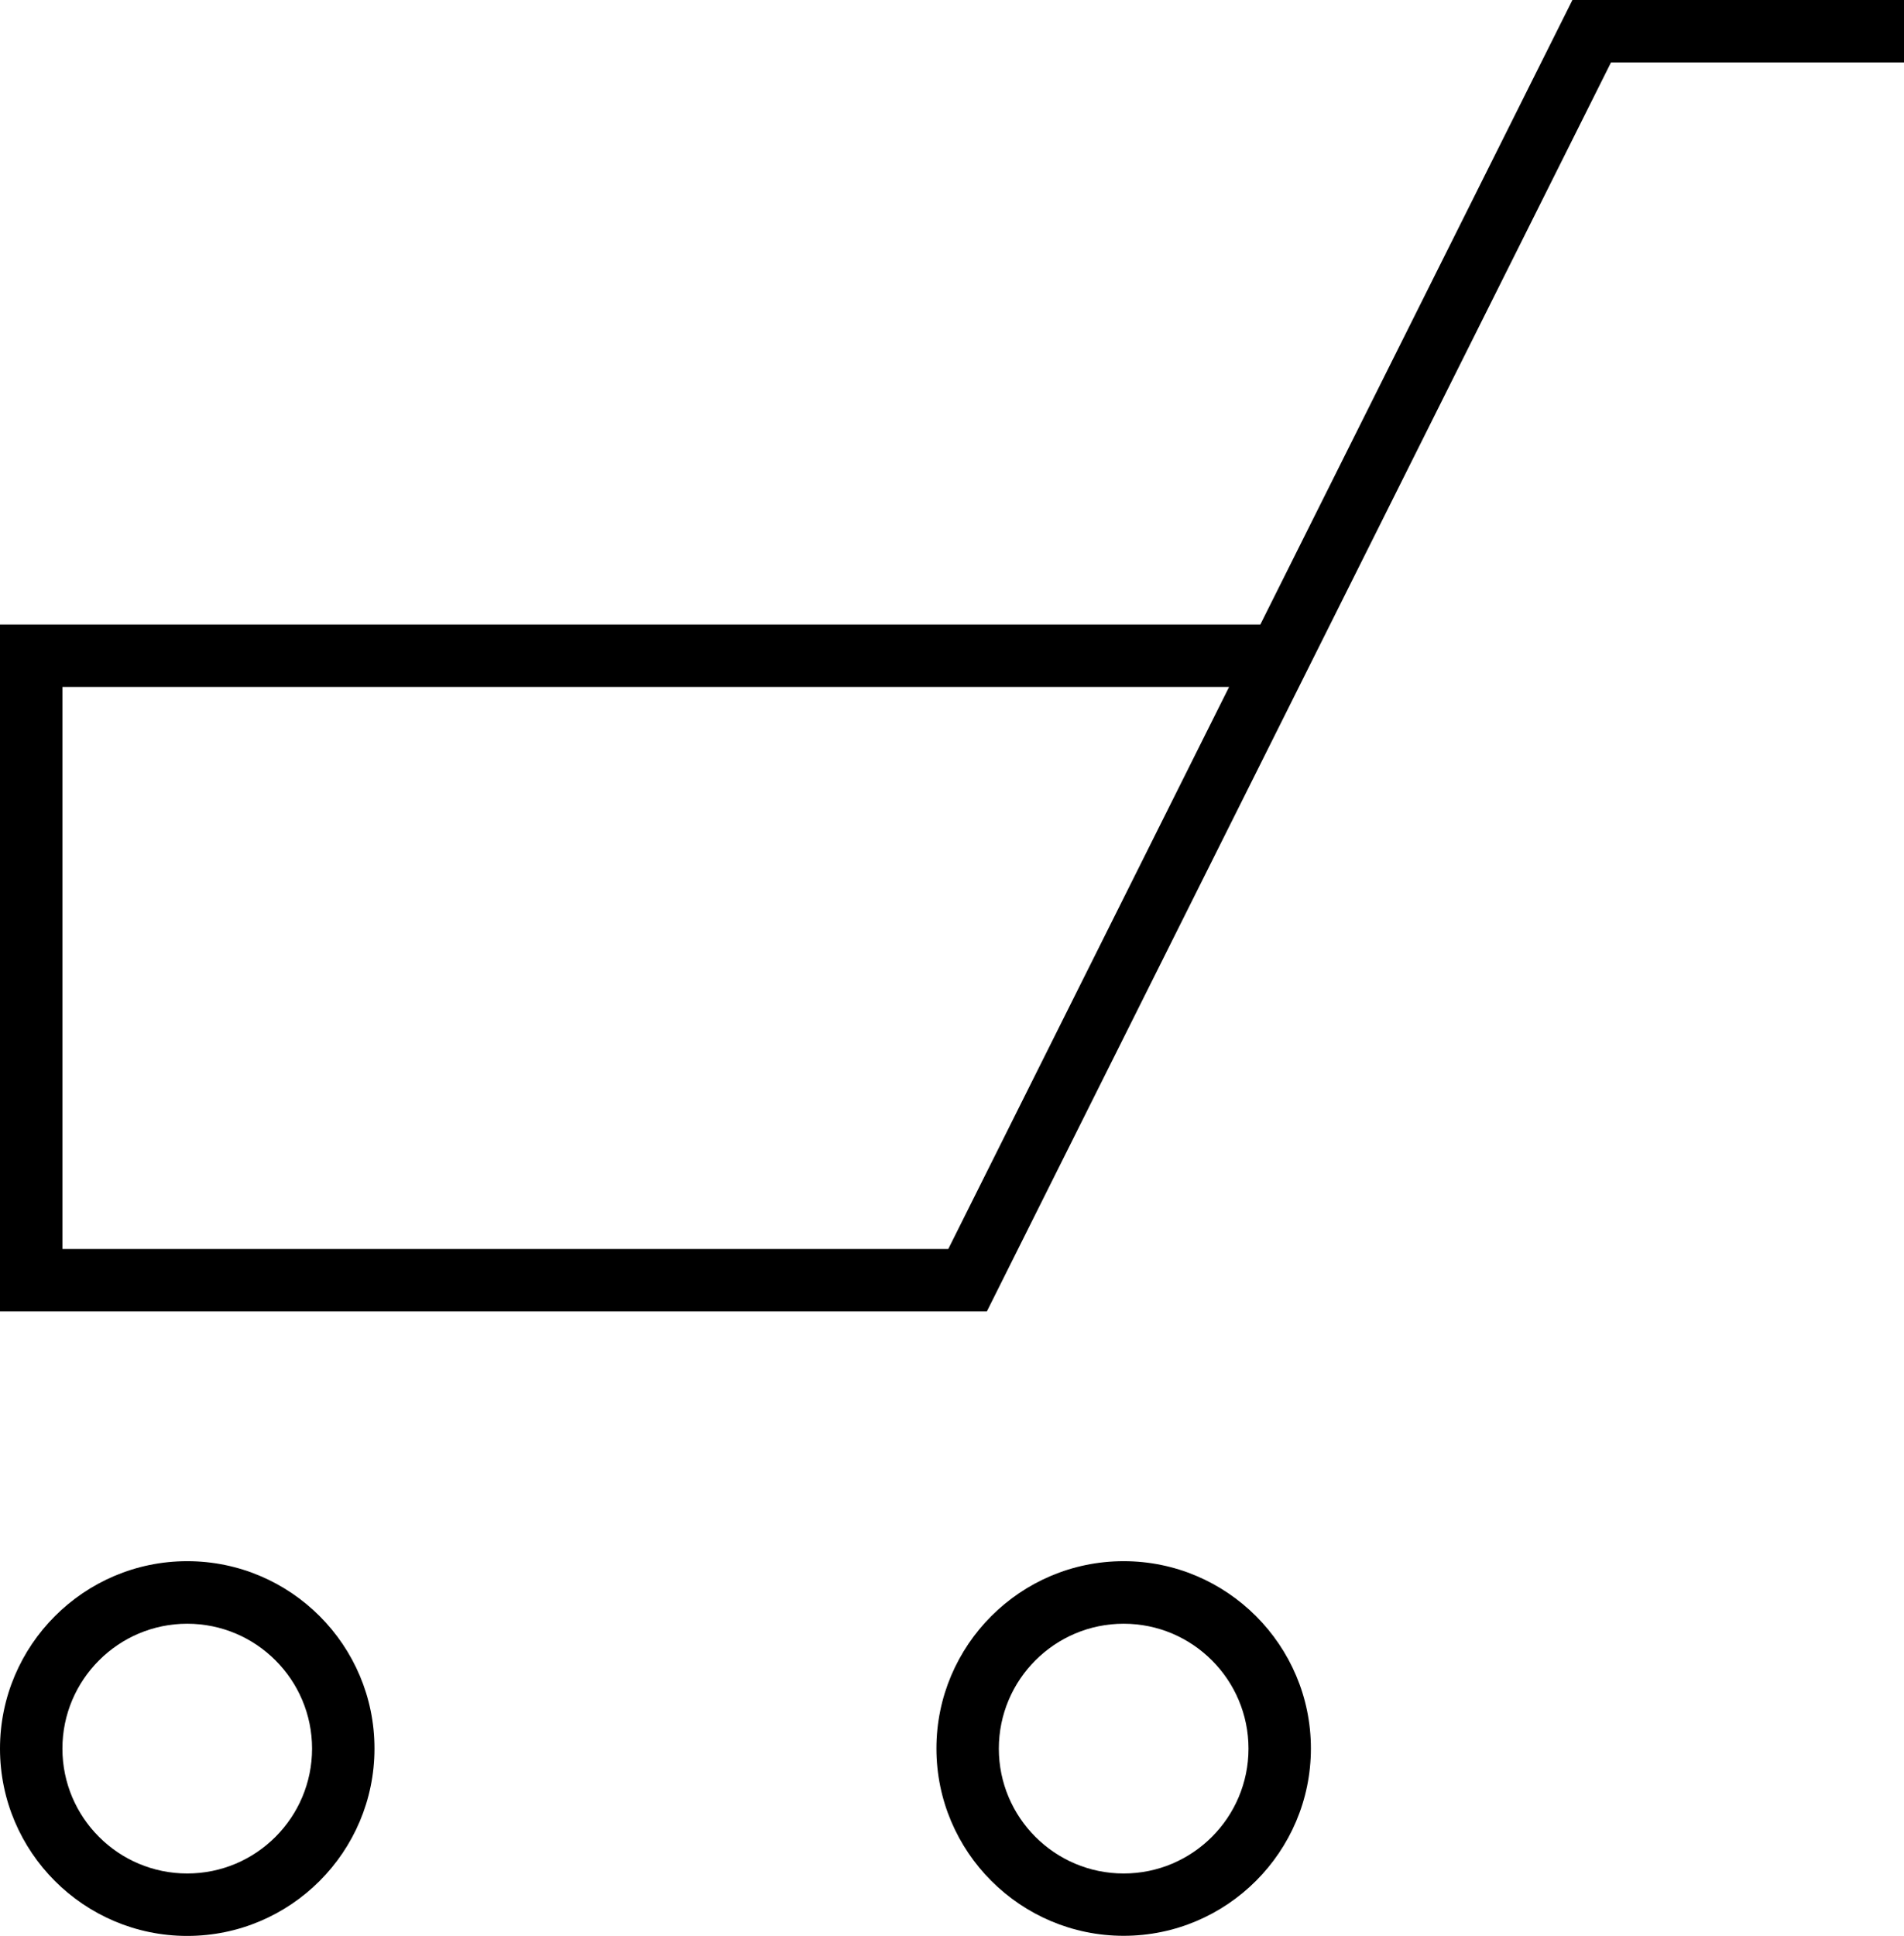 <!-- Generator: Adobe Illustrator 18.1.1, SVG Export Plug-In  -->
<svg version="1.1"
	 xmlns="http://www.w3.org/2000/svg" xmlns:xlink="http://www.w3.org/1999/xlink" xmlns:a="http://ns.adobe.com/AdobeSVGViewerExtensions/3.0/"
	 x="0px" y="0px" width="16.382px" height="16.65px" viewBox="0 0 16.382 16.65" enable-background="new 0 0 16.382 16.65"
	 xml:space="preserve">
<defs>
</defs>
<g>
	<path d="M1.611,13.427C0.723,13.427,0,14.15,0,15.039c0,0.889,0.723,1.611,1.611,1.611c0.889,0,1.611-0.723,1.611-1.611
		C3.223,14.15,2.5,13.427,1.611,13.427z M1.611,16.113c-0.593,0-1.074-0.482-1.074-1.074s0.482-1.074,1.074-1.074
		c0.593,0,1.074,0.482,1.074,1.074S2.204,16.113,1.611,16.113z"/>
	<path d="M9.668,13.427c-0.889,0-1.611,0.723-1.611,1.611c0,0.889,0.723,1.611,1.611,1.611c0.888,0,1.611-0.723,1.611-1.611
		C11.279,14.15,10.556,13.427,9.668,13.427z M9.668,16.113c-0.593,0-1.074-0.482-1.074-1.074s0.481-1.074,1.074-1.074
		c0.593,0,1.074,0.482,1.074,1.074S10.261,16.113,9.668,16.113z"/>
	<path d="M13.529,0l-2.685,5.371H0v5.908h8.491l5.37-10.742h2.521V0H13.529z M8.159,10.742H0.537V5.908h10.038L8.159,10.742z"/>
</g>
</svg>